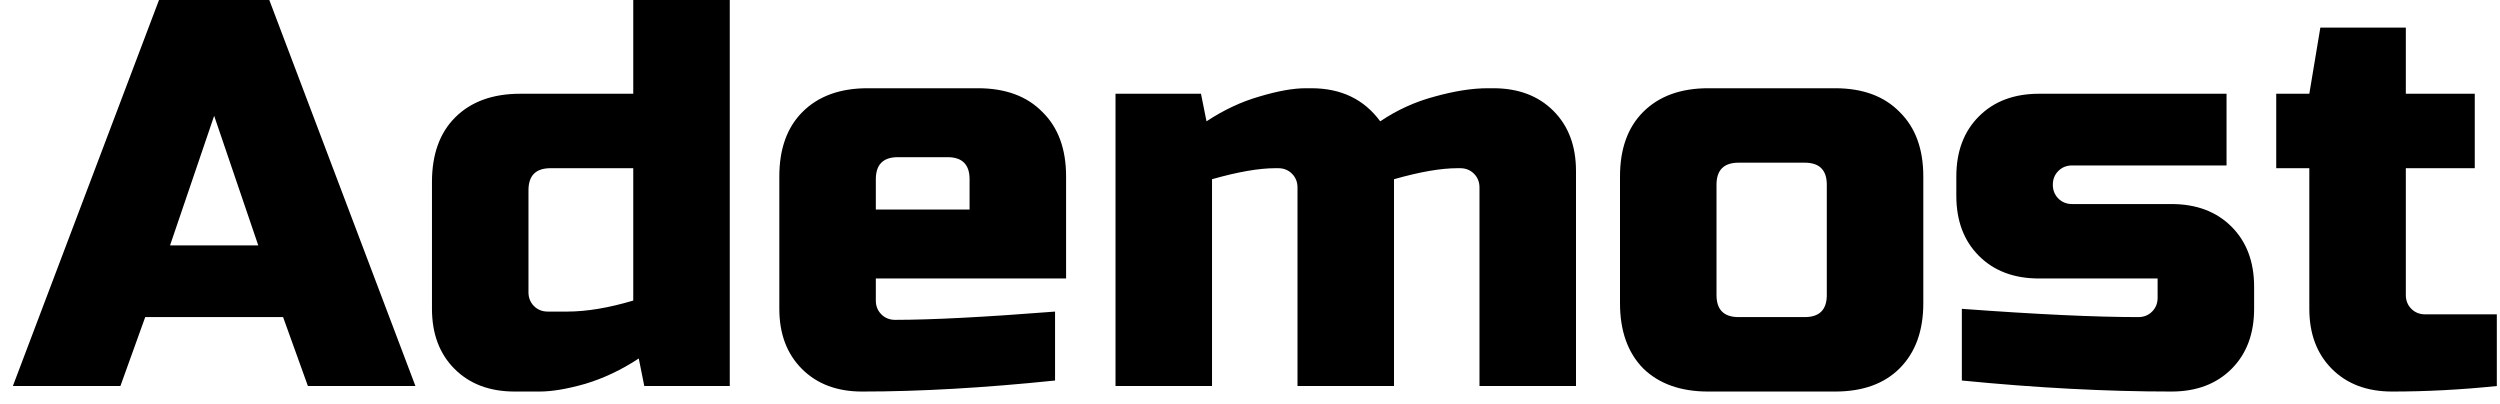 <svg xmlns="http://www.w3.org/2000/svg" width="136" height="22" viewBox="0 0 136 22" fill="none"><path d="M6.55 21H0.7L8.65 -1.43051e-06H14.65L22.6 21H16.75L15.4 17.25H7.9L6.55 21ZM9.25 13.35H14.05L11.65 6.3L9.25 13.35ZM35.049 21L34.749 19.5C33.809 20.12 32.839 20.58 31.839 20.88C30.859 21.16 30.029 21.3 29.349 21.3H27.999C26.639 21.3 25.549 20.89 24.729 20.07C23.909 19.25 23.499 18.16 23.499 16.8V9.9C23.499 8.4 23.919 7.23 24.759 6.39C25.619 5.53 26.799 5.1 28.299 5.1H34.449V-1.43051e-06H39.699V21H35.049ZM30.849 16.95C31.909 16.95 33.109 16.75 34.449 16.35V9.15H29.949C29.149 9.15 28.749 9.55 28.749 10.35V15.9C28.749 16.2 28.849 16.45 29.049 16.65C29.249 16.85 29.499 16.95 29.799 16.95H30.849ZM48.845 8.55C48.045 8.55 47.645 8.95 47.645 9.75V11.4H52.745V9.75C52.745 8.95 52.345 8.55 51.545 8.55H48.845ZM57.395 20.7C53.535 21.1 50.035 21.3 46.895 21.3C45.535 21.3 44.445 20.89 43.625 20.07C42.805 19.25 42.395 18.16 42.395 16.8V9.6C42.395 8.1 42.815 6.93 43.655 6.09C44.515 5.23 45.695 4.8 47.195 4.8H53.195C54.695 4.8 55.865 5.23 56.705 6.09C57.565 6.93 57.995 8.1 57.995 9.6V15.15H47.645V16.35C47.645 16.65 47.745 16.9 47.945 17.1C48.145 17.3 48.395 17.4 48.695 17.4C50.675 17.4 53.575 17.25 57.395 16.95V20.7ZM71.334 4.8C72.954 4.8 74.204 5.4 75.084 6.6C76.004 5.98 76.994 5.53 78.054 5.25C79.134 4.95 80.094 4.8 80.934 4.8H81.234C82.594 4.8 83.684 5.21 84.504 6.03C85.324 6.85 85.734 7.94 85.734 9.3V21H80.484V10.2C80.484 9.9 80.384 9.65 80.184 9.45C79.984 9.25 79.734 9.15 79.434 9.15H79.284C78.384 9.15 77.234 9.35 75.834 9.75V21H70.584V10.2C70.584 9.9 70.484 9.65 70.284 9.45C70.084 9.25 69.834 9.15 69.534 9.15H69.384C68.484 9.15 67.334 9.35 65.934 9.75V21H60.684V5.1H65.334L65.634 6.6C66.574 5.98 67.534 5.53 68.514 5.25C69.514 4.95 70.354 4.8 71.034 4.8H71.334ZM104.628 16.5C104.628 18 104.198 19.18 103.338 20.04C102.498 20.88 101.328 21.3 99.828 21.3H92.928C91.428 21.3 90.248 20.88 89.388 20.04C88.548 19.18 88.128 18 88.128 16.5V9.6C88.128 8.1 88.548 6.93 89.388 6.09C90.248 5.23 91.428 4.8 92.928 4.8H99.828C101.328 4.8 102.498 5.23 103.338 6.09C104.198 6.93 104.628 8.1 104.628 9.6V16.5ZM99.378 10.05C99.378 9.25 98.978 8.85 98.178 8.85H94.578C93.778 8.85 93.378 9.25 93.378 10.05V16.05C93.378 16.85 93.778 17.25 94.578 17.25H98.178C98.978 17.25 99.378 16.85 99.378 16.05V10.05ZM106.724 16.8C110.784 17.1 113.984 17.25 116.324 17.25C116.624 17.25 116.874 17.15 117.074 16.95C117.274 16.75 117.374 16.5 117.374 16.2V15.15H110.924C109.564 15.15 108.474 14.74 107.654 13.92C106.834 13.1 106.424 12.01 106.424 10.65V9.6C106.424 8.24 106.834 7.15 107.654 6.33C108.474 5.51 109.564 5.1 110.924 5.1H121.124V9H112.724C112.424 9 112.174 9.1 111.974 9.3C111.774 9.5 111.674 9.75 111.674 10.05C111.674 10.35 111.774 10.6 111.974 10.8C112.174 11 112.424 11.1 112.724 11.1H118.124C119.484 11.1 120.574 11.51 121.394 12.33C122.214 13.15 122.624 14.24 122.624 15.6V16.8C122.624 18.16 122.214 19.25 121.394 20.07C120.574 20.89 119.484 21.3 118.124 21.3C114.584 21.3 110.784 21.1 106.724 20.7V16.8ZM135.827 21C133.887 21.2 131.987 21.3 130.127 21.3C128.767 21.3 127.677 20.89 126.857 20.07C126.037 19.25 125.627 18.16 125.627 16.8V9.15H123.827V5.1H125.627L126.227 1.5H130.877V5.1H134.627V9.15H130.877V16.05C130.877 16.35 130.977 16.6 131.177 16.8C131.377 17 131.627 17.1 131.927 17.1H135.827V21Z" fill="black"></path></svg>